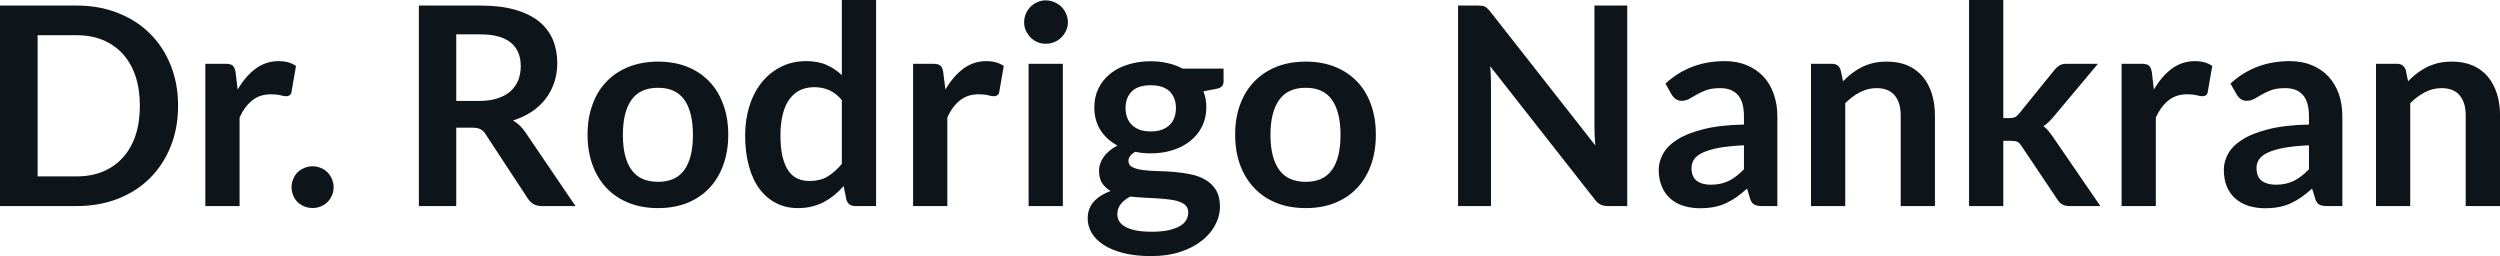 <svg fill="#0d141a" viewBox="0 0 207.345 21.24" height="100%" width="100%" xmlns="http://www.w3.org/2000/svg"><path preserveAspectRatio="none" d="M14.77 8.77L14.77 8.77Q14.77 10.60 14.16 12.13Q13.55 13.66 12.44 14.77Q11.34 15.87 9.79 16.48Q8.23 17.09 6.35 17.09L6.35 17.09L0 17.09L0 0.46L6.35 0.46Q8.23 0.46 9.79 1.08Q11.34 1.69 12.44 2.79Q13.55 3.89 14.16 5.42Q14.77 6.95 14.77 8.77ZM11.60 8.77L11.60 8.77Q11.60 7.41 11.24 6.32Q10.87 5.23 10.19 4.48Q9.51 3.73 8.54 3.32Q7.57 2.92 6.35 2.92L6.35 2.92L3.12 2.92L3.12 14.63L6.35 14.63Q7.57 14.63 8.54 14.23Q9.51 13.82 10.19 13.07Q10.87 12.32 11.24 11.23Q11.60 10.14 11.60 8.77ZM19.87 17.09L17.03 17.09L17.03 5.29L18.70 5.29Q19.14 5.29 19.31 5.45Q19.48 5.61 19.54 6.00L19.54 6.00L19.71 7.43Q20.34 6.34 21.19 5.70Q22.05 5.07 23.10 5.07L23.10 5.07Q23.98 5.07 24.55 5.47L24.55 5.47L24.18 7.60Q24.15 7.81 24.03 7.89Q23.92 7.98 23.72 7.98L23.72 7.98Q23.55 7.98 23.25 7.90Q22.95 7.82 22.46 7.82L22.46 7.82Q21.57 7.82 20.94 8.31Q20.31 8.80 19.87 9.74L19.87 9.74L19.87 17.09ZM24.18 15.52L24.18 15.52Q24.18 15.17 24.32 14.85Q24.45 14.52 24.68 14.29Q24.92 14.06 25.24 13.93Q25.56 13.79 25.93 13.79L25.93 13.79Q26.29 13.79 26.61 13.93Q26.93 14.06 27.16 14.29Q27.39 14.52 27.53 14.85Q27.67 15.17 27.67 15.52L27.67 15.52Q27.67 15.89 27.53 16.21Q27.39 16.53 27.16 16.76Q26.93 16.99 26.61 17.12Q26.29 17.25 25.93 17.25L25.93 17.25Q25.56 17.25 25.24 17.12Q24.92 16.99 24.68 16.76Q24.45 16.53 24.32 16.21Q24.18 15.89 24.18 15.52ZM39.16 10.59L37.84 10.59L37.84 17.09L34.74 17.09L34.74 0.46L39.81 0.46Q41.52 0.46 42.73 0.81Q43.94 1.16 44.72 1.79Q45.49 2.43 45.86 3.31Q46.22 4.19 46.22 5.24L46.22 5.24Q46.22 6.08 45.97 6.83Q45.72 7.58 45.26 8.19Q44.79 8.80 44.11 9.26Q43.42 9.72 42.55 9.99L42.55 9.99Q43.14 10.33 43.56 10.95L43.56 10.95L47.73 17.09L44.94 17.09Q44.54 17.09 44.26 16.93Q43.98 16.77 43.78 16.47L43.78 16.47L40.28 11.14Q40.09 10.84 39.85 10.72Q39.62 10.59 39.16 10.59L39.16 10.59ZM37.84 2.85L37.84 8.37L39.77 8.37Q40.64 8.37 41.29 8.15Q41.94 7.93 42.36 7.55Q42.78 7.16 42.99 6.64Q43.19 6.11 43.19 5.47L43.19 5.47Q43.19 4.21 42.36 3.53Q41.53 2.85 39.81 2.85L39.81 2.85L37.84 2.85ZM54.58 5.11L54.58 5.11Q55.90 5.11 56.98 5.53Q58.05 5.96 58.81 6.74Q59.57 7.52 59.98 8.65Q60.40 9.77 60.40 11.17L60.40 11.17Q60.40 12.57 59.98 13.70Q59.57 14.82 58.81 15.62Q58.05 16.41 56.98 16.84Q55.90 17.26 54.58 17.26L54.58 17.26Q53.26 17.26 52.18 16.84Q51.09 16.41 50.33 15.62Q49.56 14.82 49.15 13.70Q48.73 12.57 48.73 11.17L48.73 11.17Q48.73 9.77 49.15 8.65Q49.56 7.52 50.33 6.74Q51.09 5.96 52.18 5.53Q53.26 5.11 54.58 5.11ZM54.58 15.08L54.58 15.08Q56.05 15.08 56.76 14.09Q57.47 13.10 57.47 11.19L57.47 11.19Q57.47 9.28 56.76 8.28Q56.05 7.28 54.58 7.28L54.58 7.28Q53.08 7.28 52.37 8.29Q51.66 9.29 51.66 11.19L51.66 11.19Q51.66 13.09 52.37 14.08Q53.08 15.08 54.58 15.08ZM72.66 17.09L70.92 17.09Q70.37 17.09 70.20 16.57L70.20 16.57L69.97 15.43Q69.60 15.85 69.20 16.18Q68.79 16.51 68.33 16.76Q67.86 17.00 67.33 17.13Q66.79 17.26 66.17 17.26L66.17 17.26Q65.20 17.26 64.40 16.86Q63.59 16.46 63.01 15.69Q62.43 14.93 62.12 13.80Q61.80 12.67 61.80 11.22L61.80 11.22Q61.80 9.91 62.16 8.79Q62.51 7.66 63.18 6.83Q63.85 6.00 64.78 5.54Q65.71 5.07 66.87 5.07L66.87 5.07Q67.86 5.07 68.56 5.39Q69.26 5.70 69.82 6.23L69.82 6.23L69.82 0L72.66 0L72.66 17.09ZM67.14 15.01L67.14 15.01Q68.02 15.01 68.64 14.64Q69.26 14.27 69.82 13.59L69.82 13.59L69.82 8.30Q69.33 7.72 68.76 7.47Q68.19 7.23 67.54 7.23L67.54 7.23Q66.90 7.23 66.37 7.47Q65.85 7.72 65.49 8.21Q65.12 8.69 64.93 9.45Q64.73 10.20 64.73 11.22L64.73 11.22Q64.73 12.26 64.90 12.98Q65.07 13.70 65.38 14.15Q65.69 14.60 66.14 14.81Q66.58 15.01 67.14 15.01ZM78.57 17.09L75.73 17.09L75.73 5.29L77.39 5.29Q77.83 5.29 78.00 5.45Q78.18 5.61 78.23 6.00L78.23 6.00L78.41 7.43Q79.04 6.34 79.89 5.70Q80.74 5.07 81.80 5.07L81.80 5.07Q82.67 5.07 83.25 5.47L83.25 5.47L82.88 7.60Q82.85 7.81 82.73 7.89Q82.62 7.98 82.42 7.98L82.42 7.98Q82.25 7.98 81.95 7.90Q81.65 7.82 81.16 7.82L81.16 7.82Q80.27 7.82 79.64 8.31Q79.00 8.80 78.57 9.74L78.57 9.74L78.57 17.09ZM85.31 5.29L88.15 5.29L88.15 17.09L85.31 17.09L85.31 5.29ZM88.57 1.85L88.57 1.85Q88.57 2.22 88.42 2.54Q88.27 2.86 88.03 3.10Q87.78 3.35 87.45 3.49Q87.11 3.63 86.73 3.63L86.73 3.63Q86.36 3.63 86.04 3.49Q85.71 3.35 85.47 3.10Q85.23 2.86 85.08 2.54Q84.94 2.22 84.94 1.85L84.94 1.85Q84.94 1.47 85.08 1.14Q85.23 0.80 85.47 0.56Q85.71 0.32 86.04 0.18Q86.36 0.03 86.73 0.03L86.73 0.03Q87.11 0.03 87.45 0.18Q87.78 0.32 88.03 0.56Q88.27 0.80 88.42 1.14Q88.57 1.47 88.57 1.85ZM95.44 5.08L95.44 5.08Q96.20 5.08 96.86 5.24Q97.53 5.39 98.08 5.69L98.08 5.69L101.48 5.69L101.48 6.75Q101.48 7.01 101.34 7.16Q101.20 7.31 100.87 7.37L100.87 7.37L99.81 7.57Q99.92 7.87 99.99 8.20Q100.05 8.53 100.05 8.90L100.05 8.90Q100.05 9.77 99.70 10.48Q99.35 11.19 98.73 11.68Q98.12 12.18 97.27 12.45Q96.43 12.72 95.44 12.72L95.44 12.72Q94.77 12.72 94.14 12.59L94.14 12.59Q93.59 12.93 93.59 13.34L93.59 13.34Q93.59 13.70 93.91 13.86Q94.24 14.03 94.78 14.10Q95.31 14.17 95.99 14.19Q96.67 14.20 97.38 14.26Q98.09 14.32 98.77 14.46Q99.45 14.60 99.99 14.92Q100.52 15.23 100.85 15.76Q101.18 16.30 101.18 17.13L101.18 17.13Q101.18 17.92 100.79 18.65Q100.41 19.39 99.68 19.96Q98.95 20.54 97.89 20.89Q96.83 21.24 95.47 21.24L95.47 21.24Q94.13 21.24 93.14 20.98Q92.15 20.72 91.50 20.29Q90.85 19.86 90.53 19.30Q90.21 18.73 90.21 18.12L90.21 18.12Q90.21 17.30 90.71 16.73Q91.22 16.17 92.11 15.84L92.11 15.84Q91.68 15.59 91.41 15.19Q91.15 14.79 91.15 14.14L91.15 14.14Q91.15 13.88 91.24 13.60Q91.33 13.32 91.52 13.04Q91.71 12.76 92 12.52Q92.29 12.27 92.68 12.07L92.68 12.07Q91.78 11.59 91.27 10.79Q90.76 9.98 90.76 8.90L90.76 8.90Q90.76 8.03 91.11 7.32Q91.46 6.61 92.09 6.11Q92.71 5.61 93.57 5.35Q94.43 5.08 95.44 5.08ZM98.55 17.62L98.55 17.62Q98.55 17.27 98.35 17.05Q98.14 16.84 97.78 16.72Q97.43 16.59 96.95 16.54Q96.47 16.48 95.94 16.45Q95.40 16.42 94.83 16.39Q94.27 16.36 93.74 16.30L93.74 16.30Q93.25 16.56 92.96 16.92Q92.67 17.28 92.67 17.76L92.67 17.76Q92.67 18.07 92.82 18.34Q92.98 18.61 93.32 18.80Q93.66 19.00 94.20 19.11Q94.74 19.22 95.52 19.22L95.52 19.22Q96.31 19.22 96.89 19.10Q97.46 18.97 97.84 18.76Q98.21 18.55 98.38 18.26Q98.55 17.96 98.55 17.62ZM95.44 10.90L95.44 10.90Q95.97 10.90 96.36 10.76Q96.75 10.61 97.01 10.36Q97.27 10.11 97.40 9.75Q97.53 9.40 97.53 8.97L97.53 8.97Q97.53 8.10 97.01 7.58Q96.48 7.07 95.44 7.07L95.44 7.07Q94.39 7.07 93.87 7.58Q93.35 8.10 93.35 8.97L93.35 8.97Q93.35 9.38 93.48 9.74Q93.61 10.10 93.87 10.36Q94.13 10.61 94.52 10.76Q94.92 10.90 95.44 10.90ZM108.30 5.11L108.30 5.11Q109.62 5.11 110.69 5.53Q111.77 5.96 112.53 6.74Q113.29 7.52 113.70 8.65Q114.11 9.77 114.11 11.17L114.11 11.17Q114.11 12.57 113.70 13.70Q113.29 14.82 112.53 15.62Q111.77 16.41 110.69 16.84Q109.62 17.26 108.30 17.26L108.30 17.26Q106.97 17.26 105.89 16.84Q104.81 16.41 104.05 15.62Q103.28 14.82 102.86 13.70Q102.44 12.57 102.44 11.17L102.44 11.17Q102.44 9.77 102.86 8.65Q103.28 7.52 104.05 6.74Q104.81 5.96 105.89 5.53Q106.97 5.11 108.30 5.11ZM108.30 15.08L108.30 15.08Q109.77 15.08 110.47 14.09Q111.18 13.10 111.18 11.19L111.18 11.19Q111.18 9.28 110.47 8.28Q109.77 7.28 108.30 7.28L108.30 7.28Q106.80 7.28 106.09 8.29Q105.37 9.29 105.37 11.19L105.37 11.19Q105.37 13.09 106.09 14.08Q106.80 15.08 108.30 15.08ZM122.56 0.46L122.56 0.46Q122.76 0.46 122.90 0.48Q123.04 0.49 123.15 0.55Q123.26 0.60 123.36 0.70Q123.46 0.79 123.59 0.95L123.59 0.95L132.32 12.07Q132.27 11.67 132.26 11.29Q132.24 10.90 132.24 10.57L132.24 10.57L132.24 0.46L134.96 0.46L134.96 17.09L133.37 17.09Q133.00 17.09 132.76 16.97Q132.51 16.86 132.28 16.56L132.28 16.56L123.59 5.49Q123.63 5.85 123.64 6.22Q123.66 6.58 123.66 6.88L123.66 6.88L123.66 17.09L120.93 17.09L120.93 0.46L122.56 0.46ZM147.41 9.64L147.41 17.09L146.13 17.09Q145.73 17.09 145.50 16.97Q145.27 16.85 145.15 16.48L145.15 16.48L144.90 15.64Q144.45 16.04 144.02 16.35Q143.59 16.65 143.13 16.86Q142.67 17.07 142.15 17.17Q141.63 17.27 141.00 17.27L141.00 17.27Q140.25 17.27 139.62 17.07Q138.99 16.87 138.53 16.47Q138.08 16.07 137.83 15.47Q137.57 14.87 137.57 14.08L137.57 14.08Q137.57 13.41 137.93 12.76Q138.28 12.11 139.09 11.59Q139.91 11.06 141.27 10.72Q142.62 10.37 144.64 10.33L144.64 10.33L144.64 9.64Q144.64 8.45 144.14 7.88Q143.63 7.31 142.68 7.31L142.68 7.31Q141.99 7.31 141.53 7.47Q141.07 7.64 140.73 7.84Q140.39 8.04 140.10 8.20Q139.82 8.36 139.47 8.36L139.47 8.36Q139.18 8.36 138.98 8.21Q138.77 8.06 138.64 7.84L138.64 7.84L138.13 6.93Q140.16 5.07 143.04 5.07L143.04 5.07Q144.07 5.07 144.88 5.41Q145.69 5.75 146.26 6.35Q146.82 6.96 147.11 7.80Q147.41 8.64 147.41 9.64L147.41 9.64ZM141.89 15.32L141.89 15.32Q142.32 15.32 142.69 15.24Q143.06 15.16 143.39 15.00Q143.72 14.83 144.02 14.60Q144.32 14.36 144.64 14.04L144.64 14.04L144.64 12.05Q143.39 12.11 142.56 12.26Q141.73 12.42 141.22 12.66Q140.71 12.90 140.50 13.22Q140.29 13.55 140.29 13.93L140.29 13.93Q140.29 14.67 140.73 15.00Q141.17 15.32 141.89 15.32ZM153.04 17.09L150.20 17.09L150.20 5.29L151.94 5.29Q152.49 5.29 152.66 5.81L152.66 5.81L152.86 6.74Q153.21 6.37 153.61 6.07Q154.01 5.77 154.45 5.55Q154.89 5.34 155.40 5.22Q155.91 5.11 156.50 5.11L156.50 5.11Q157.47 5.11 158.22 5.43Q158.96 5.76 159.46 6.35Q159.97 6.95 160.22 7.77Q160.48 8.59 160.48 9.58L160.48 9.58L160.48 17.09L157.64 17.09L157.64 9.58Q157.64 8.50 157.14 7.91Q156.64 7.31 155.64 7.31L155.64 7.31Q154.91 7.31 154.26 7.65Q153.62 7.98 153.04 8.56L153.04 8.56L153.04 17.09ZM163.31 0L166.15 0L166.15 9.79L166.68 9.79Q166.97 9.79 167.13 9.71Q167.29 9.63 167.47 9.41L167.47 9.41L170.41 5.78Q170.60 5.55 170.82 5.42Q171.04 5.29 171.40 5.29L171.40 5.29L174.00 5.29L170.33 9.67Q170.13 9.91 169.92 10.11Q169.72 10.32 169.48 10.46L169.48 10.46Q169.72 10.64 169.90 10.87Q170.09 11.10 170.27 11.36L170.27 11.36L174.20 17.09L171.64 17.09Q171.30 17.09 171.07 16.97Q170.84 16.86 170.66 16.58L170.66 16.58L167.66 12.11Q167.49 11.84 167.31 11.76Q167.14 11.68 166.80 11.68L166.80 11.68L166.15 11.68L166.15 17.09L163.31 17.09L163.31 0ZM178.80 17.09L175.96 17.09L175.96 5.29L177.63 5.29Q178.07 5.29 178.24 5.45Q178.41 5.61 178.47 6.00L178.47 6.00L178.64 7.43Q179.27 6.34 180.12 5.70Q180.98 5.07 182.03 5.07L182.03 5.07Q182.91 5.07 183.48 5.47L183.48 5.47L183.11 7.60Q183.08 7.81 182.97 7.89Q182.85 7.98 182.65 7.98L182.65 7.98Q182.48 7.98 182.18 7.90Q181.88 7.82 181.39 7.82L181.39 7.82Q180.50 7.82 179.87 8.31Q179.24 8.80 178.80 9.74L178.80 9.74L178.80 17.09ZM194.27 9.64L194.27 17.09L192.99 17.09Q192.59 17.09 192.36 16.97Q192.13 16.85 192.02 16.48L192.02 16.48L191.76 15.64Q191.31 16.04 190.88 16.35Q190.45 16.65 189.99 16.86Q189.53 17.07 189.01 17.17Q188.50 17.27 187.86 17.27L187.86 17.27Q187.12 17.27 186.48 17.07Q185.85 16.87 185.40 16.47Q184.94 16.07 184.69 15.47Q184.44 14.87 184.44 14.08L184.44 14.08Q184.44 13.41 184.79 12.76Q185.14 12.11 185.96 11.59Q186.77 11.06 188.13 10.72Q189.49 10.37 191.50 10.33L191.50 10.33L191.50 9.64Q191.50 8.45 191.00 7.88Q190.50 7.31 189.54 7.31L189.54 7.31Q188.85 7.31 188.39 7.47Q187.93 7.64 187.59 7.84Q187.25 8.04 186.97 8.20Q186.68 8.36 186.33 8.36L186.33 8.36Q186.05 8.36 185.84 8.21Q185.63 8.06 185.51 7.84L185.51 7.84L184.99 6.93Q187.02 5.07 189.90 5.07L189.90 5.07Q190.93 5.07 191.75 5.41Q192.56 5.75 193.12 6.35Q193.68 6.96 193.98 7.80Q194.27 8.64 194.27 9.64L194.27 9.64ZM188.75 15.32L188.75 15.32Q189.19 15.32 189.55 15.24Q189.92 15.16 190.25 15.00Q190.58 14.83 190.88 14.60Q191.19 14.36 191.50 14.04L191.50 14.04L191.50 12.05Q190.26 12.11 189.42 12.26Q188.59 12.42 188.08 12.66Q187.58 12.90 187.36 13.22Q187.15 13.55 187.15 13.93L187.15 13.93Q187.15 14.67 187.59 15.00Q188.04 15.32 188.75 15.32ZM199.90 17.09L197.06 17.09L197.06 5.29L198.80 5.29Q199.35 5.29 199.53 5.81L199.53 5.81L199.72 6.74Q200.08 6.37 200.47 6.07Q200.87 5.77 201.31 5.55Q201.76 5.34 202.26 5.22Q202.77 5.11 203.37 5.11L203.37 5.11Q204.33 5.11 205.08 5.43Q205.83 5.76 206.33 6.35Q206.83 6.95 207.09 7.77Q207.35 8.59 207.35 9.58L207.35 9.58L207.35 17.09L204.50 17.09L204.50 9.58Q204.50 8.50 204.00 7.91Q203.50 7.31 202.50 7.31L202.50 7.31Q201.77 7.31 201.12 7.65Q200.48 7.98 199.90 8.56L199.90 8.56L199.90 17.09Z"></path></svg>
